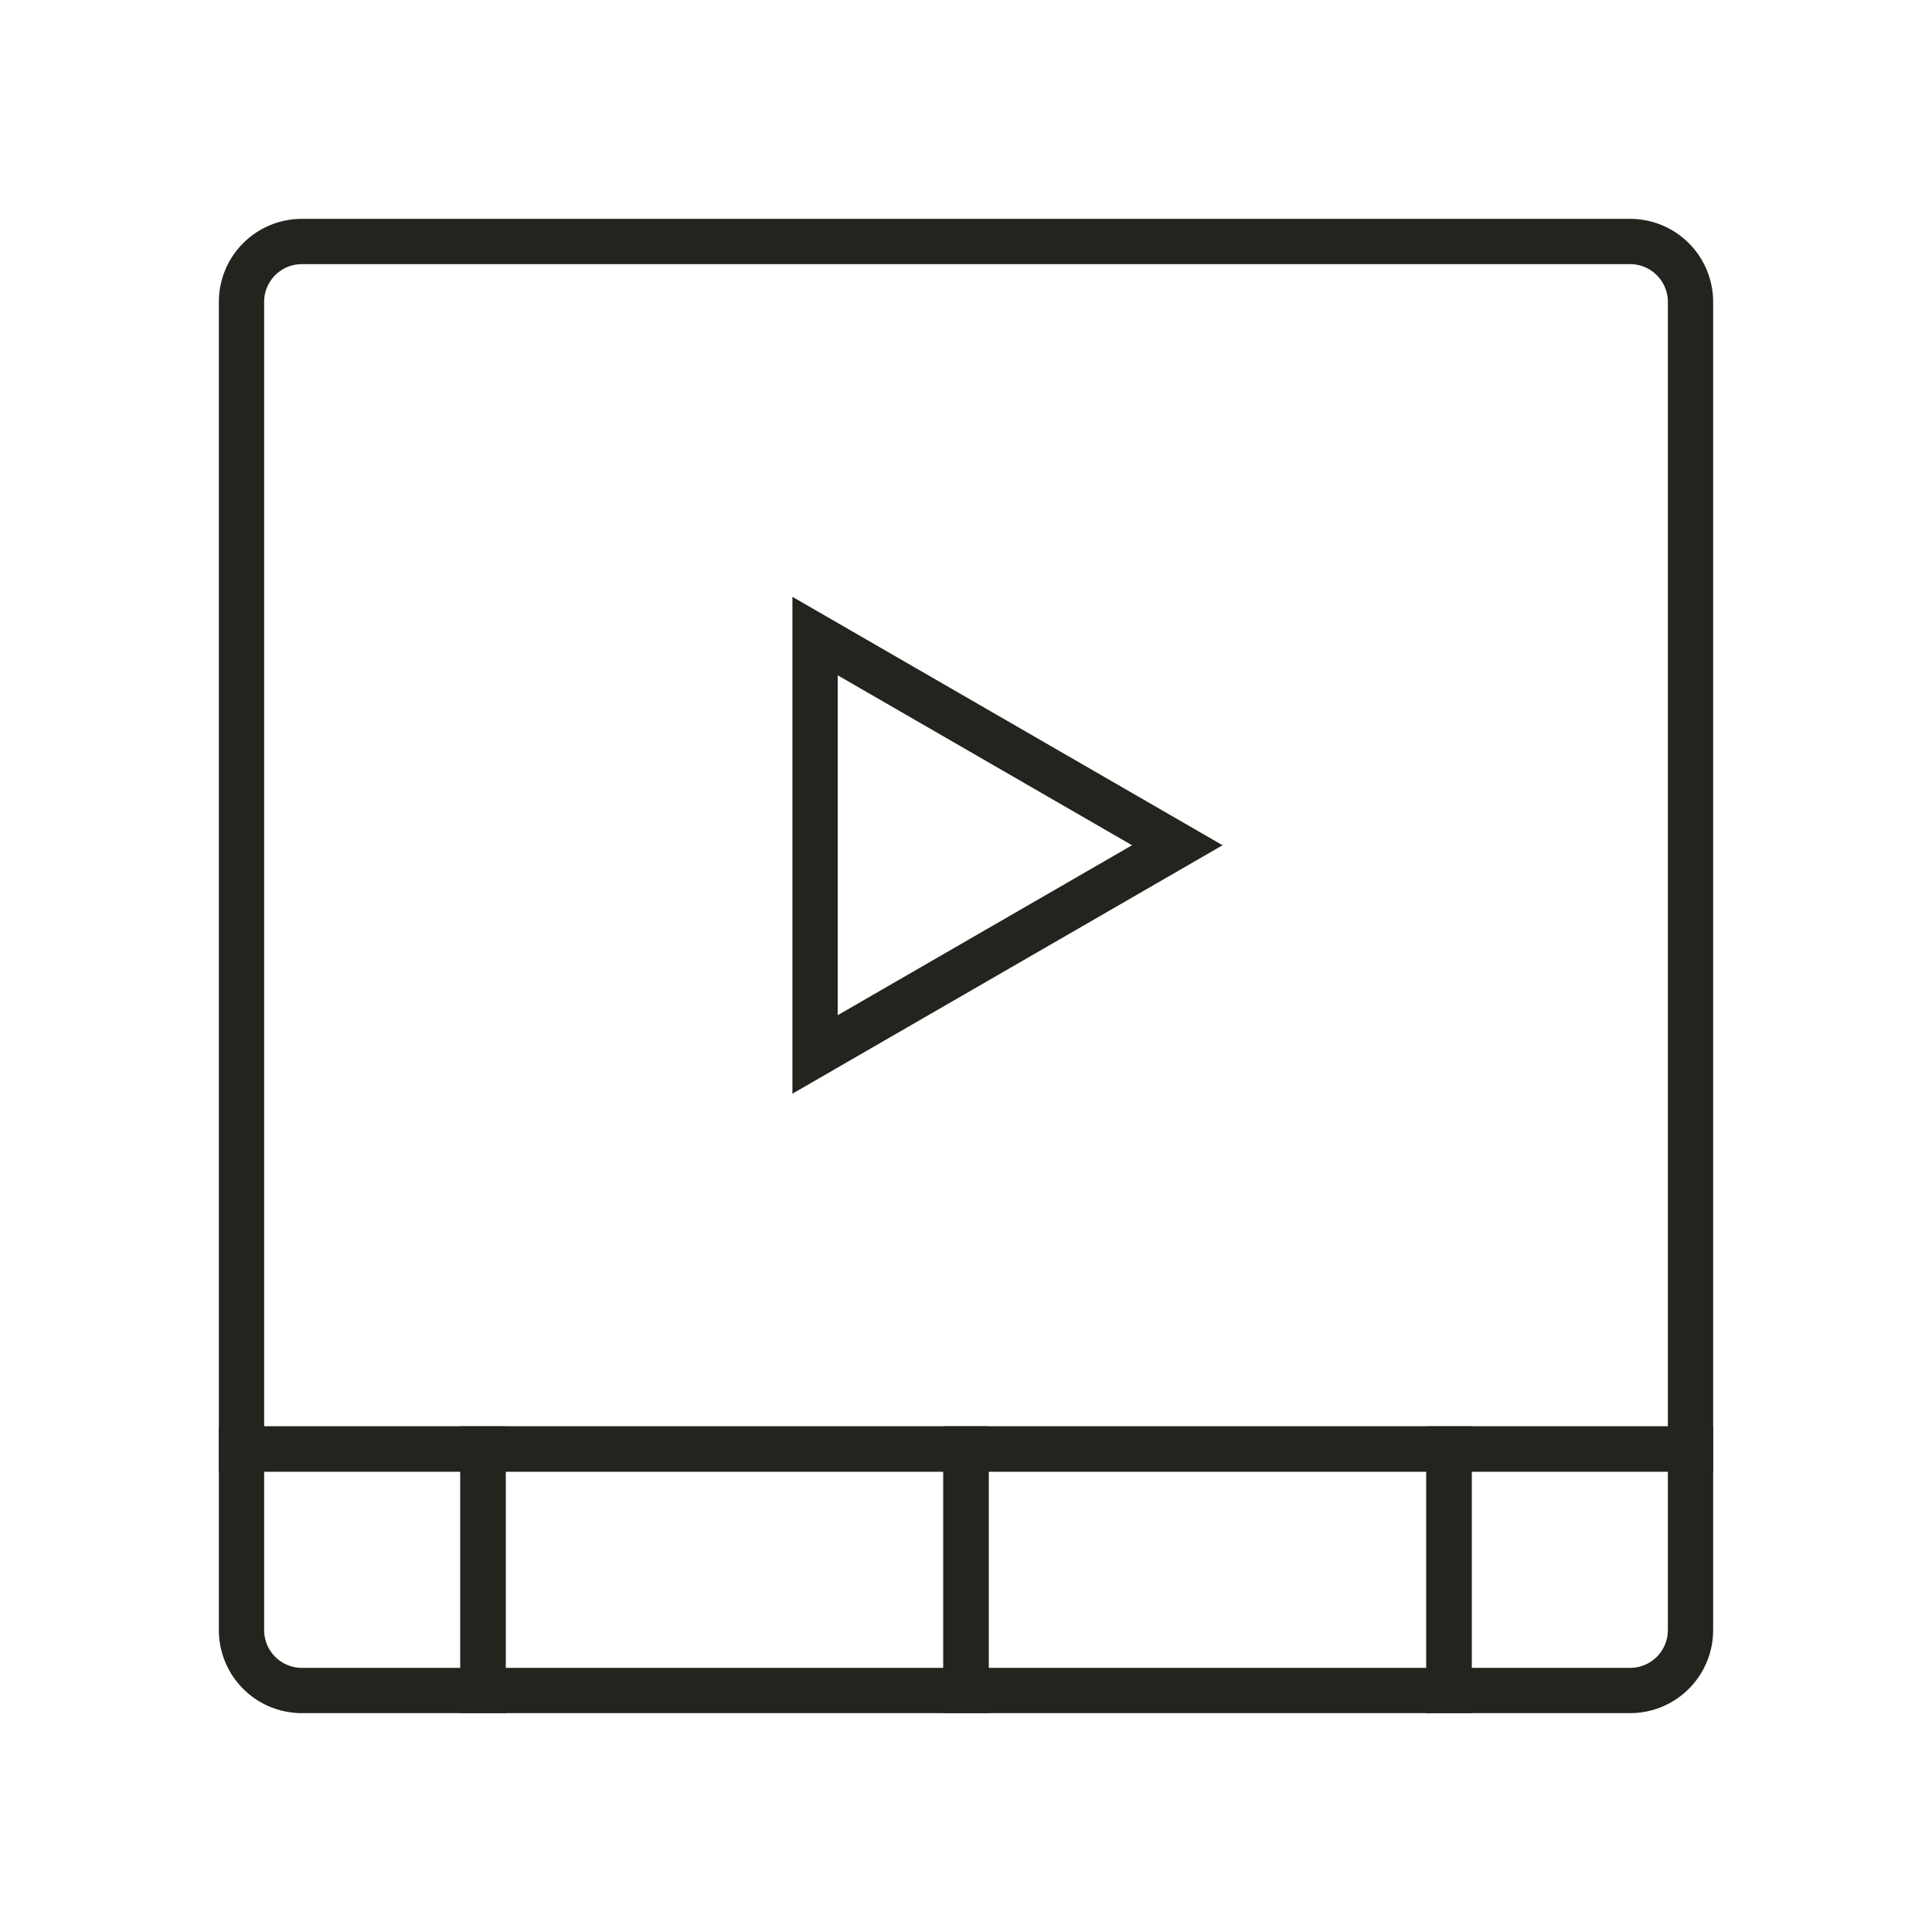 <svg xmlns="http://www.w3.org/2000/svg" viewBox="0 0 64 64"><defs><style>.cls-1{fill:#23241d;}.cls-2{fill:none;}</style></defs><g id="图层_2" data-name="图层 2"><g id="icons"><path class="cls-1" d="M56.75,48.75H7.25V10A2.75,2.75,0,0,1,10,7.25H54A2.75,2.75,0,0,1,56.75,10Zm-48-1.5h46.5V10A1.25,1.25,0,0,0,54,8.75H10A1.25,1.25,0,0,0,8.75,10Z"/><path class="cls-1" d="M16.75,56.75H10A2.75,2.75,0,0,1,7.25,54V47.25h9.5Zm-8-8V54A1.25,1.25,0,0,0,10,55.25h5.25v-6.5Z"/><path class="cls-1" d="M32.75,56.75H15.25v-9.5h17.5Zm-16-1.5h14.5v-6.5H16.75Z"/><path class="cls-1" d="M48.75,56.75H31.25v-9.5h17.5Zm-16-1.5h14.5v-6.5H32.75Z"/><path class="cls-1" d="M54,56.75H47.25v-9.5h9.5V54A2.75,2.75,0,0,1,54,56.75Zm-5.25-1.5H54A1.25,1.25,0,0,0,55.25,54V48.75h-6.5Z"/><path class="cls-1" d="M26.25,36.23V19.77L40.5,28Zm1.5-13.86V33.63L37.5,28Z"/><rect class="cls-2" width="64" height="64"/></g></g></svg>